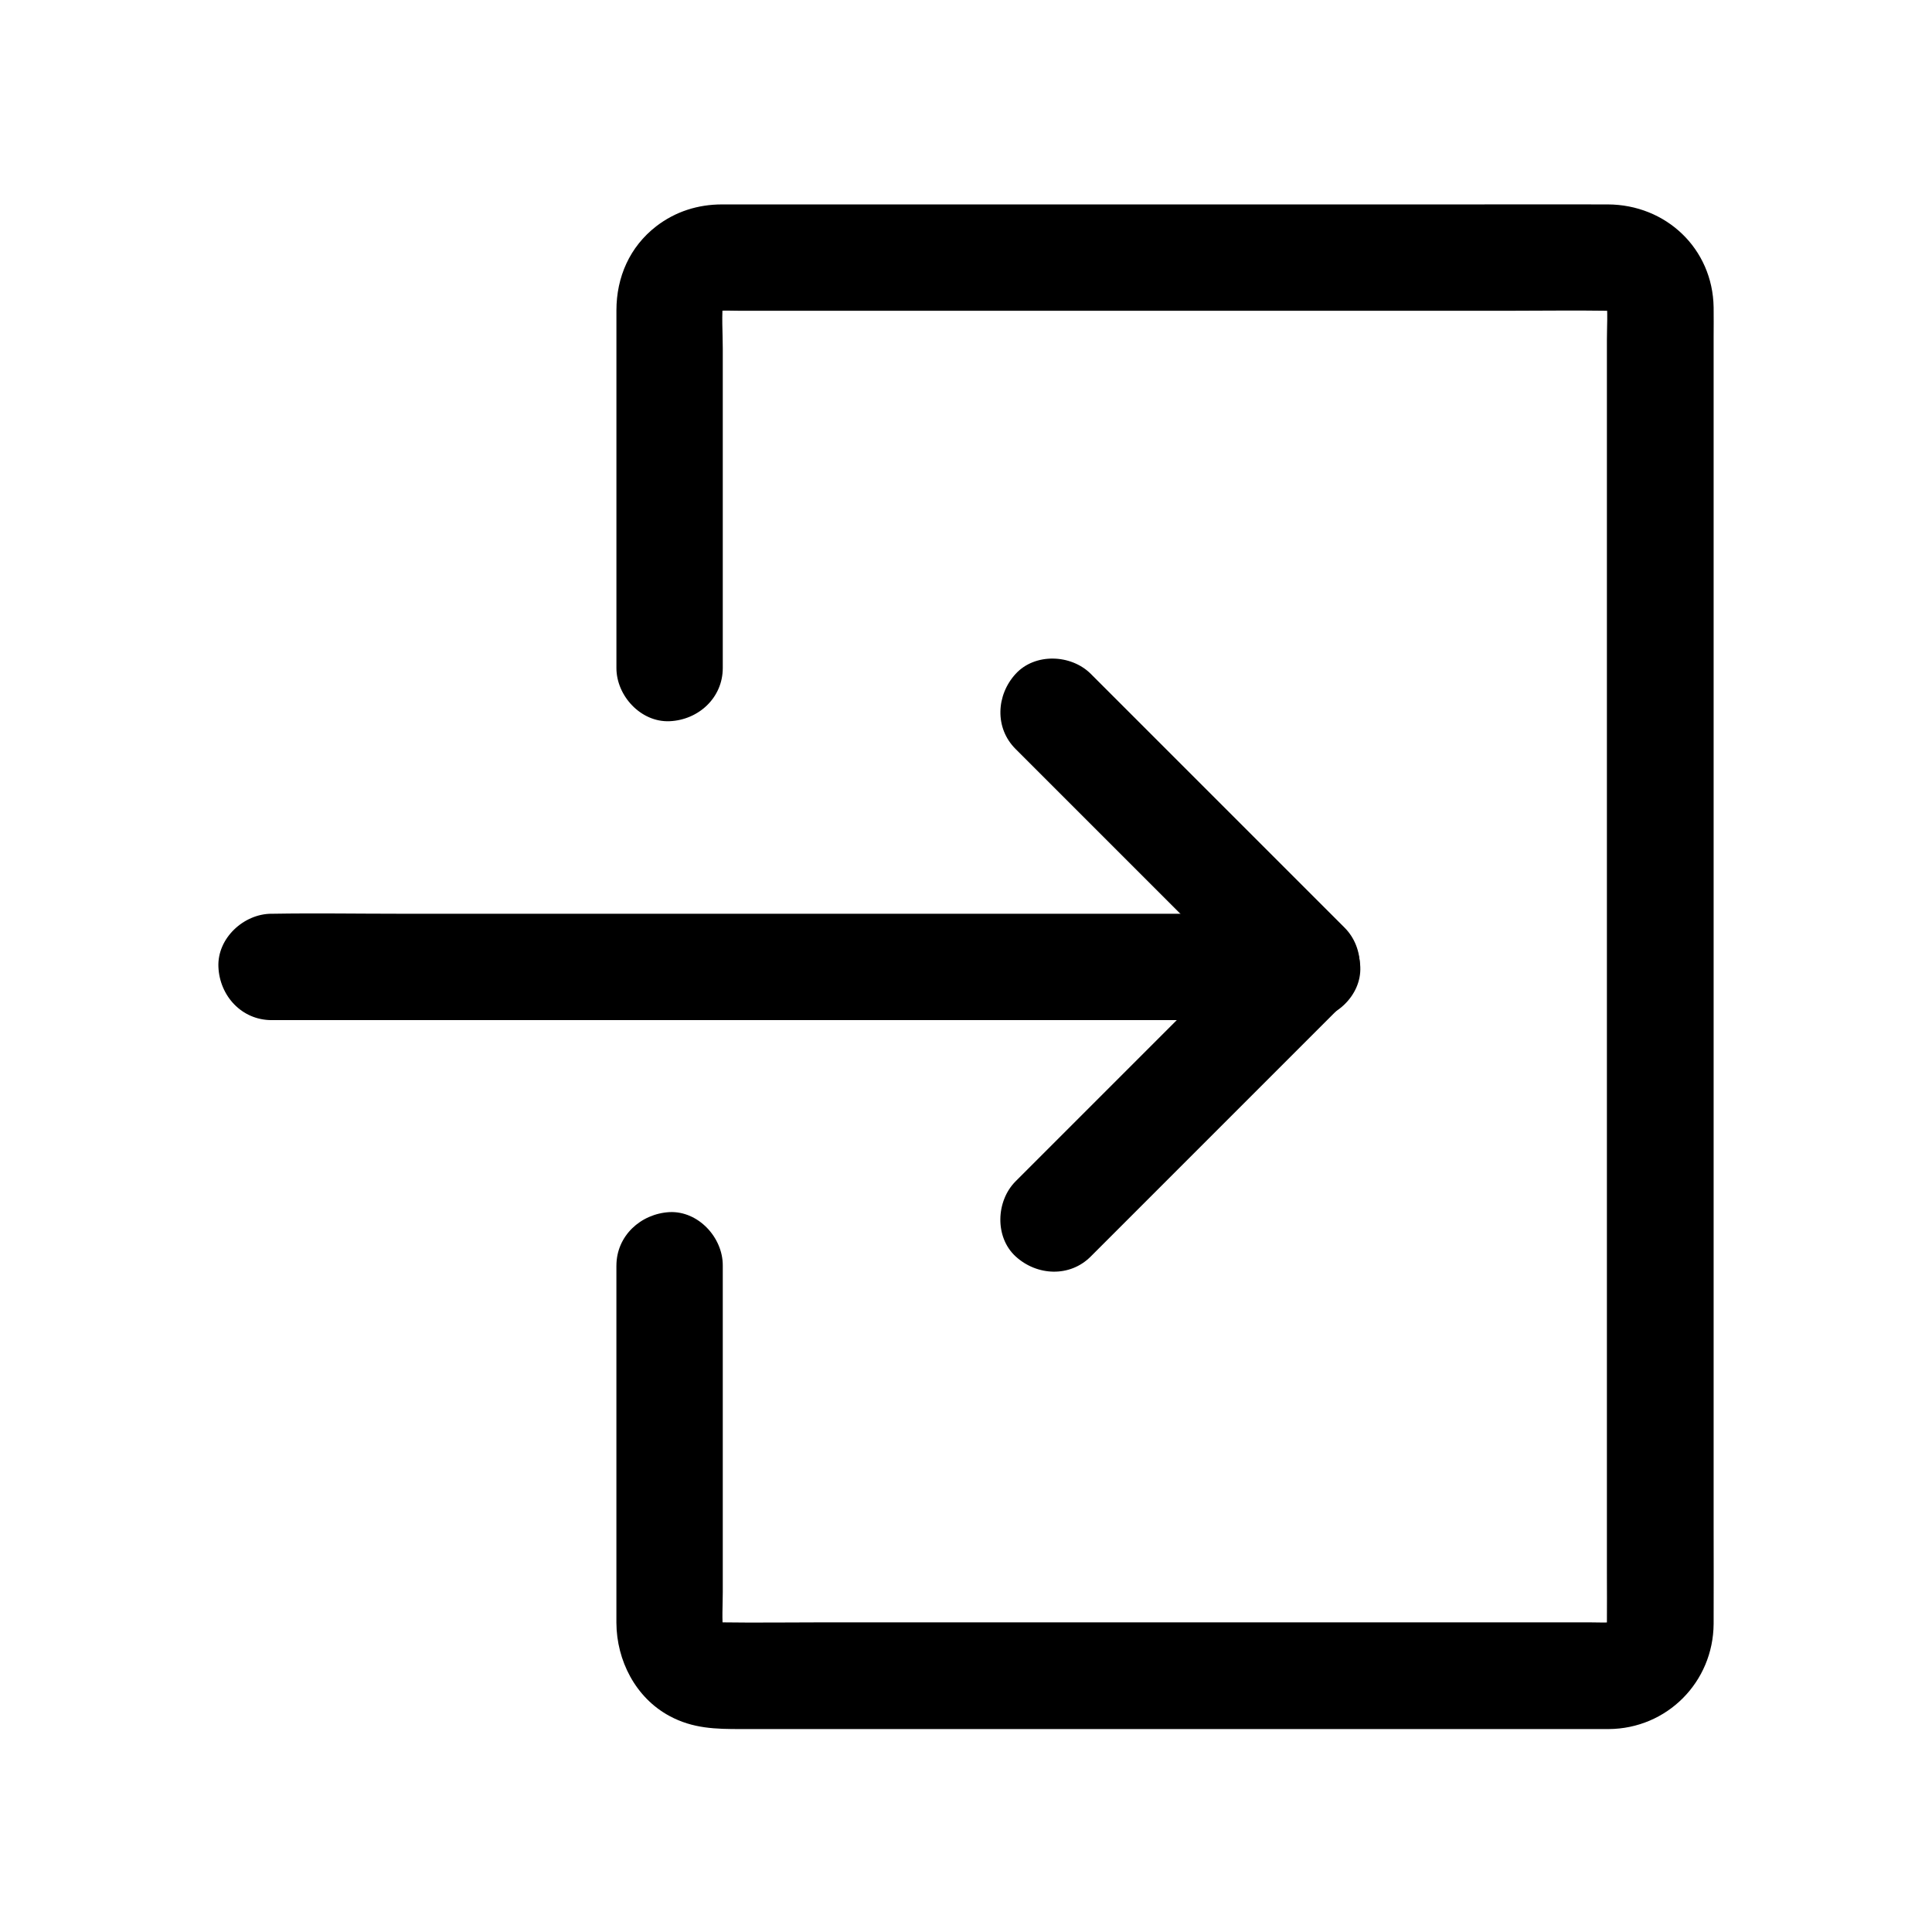 <svg width="104" height="104" viewBox="0 0 104 104" fill="none" xmlns="http://www.w3.org/2000/svg">
<path d="M33.181 68.13V79.096V85.776V87.36C33.191 89.383 34.212 91.387 36.035 92.37C37.304 93.057 38.535 93.076 39.89 93.076H43.831H57.183H72.69H84.209H86.595C89.735 93.057 92.226 90.547 92.245 87.408C92.254 85.652 92.245 83.886 92.245 82.13V70.659V55.753V40.14V26.694V18.133C92.245 17.608 92.254 17.074 92.245 16.549C92.197 13.38 89.678 11.014 86.547 11.004C84.038 10.995 81.528 11.004 79.018 11.004H64.665H49.52H39.747H38.869C37.572 11.004 36.36 11.386 35.329 12.178C33.897 13.285 33.182 14.917 33.182 16.711V18.448V32.667V35.96C33.182 37.458 34.499 38.889 36.045 38.823C37.6 38.756 38.907 37.563 38.907 35.96V29.279V18.753C38.907 17.885 38.831 16.969 38.936 16.1C38.898 16.358 38.869 16.606 38.831 16.864C38.869 16.654 38.927 16.453 39.003 16.253L38.717 16.94C38.783 16.787 38.869 16.644 38.946 16.501C39.184 16.081 38.44 17.083 38.85 16.654C39.261 16.234 38.287 16.978 38.707 16.759C38.86 16.682 38.993 16.596 39.146 16.53C38.917 16.625 38.688 16.721 38.459 16.816C38.659 16.74 38.86 16.692 39.07 16.654C38.812 16.692 38.564 16.721 38.306 16.759C38.831 16.692 39.385 16.73 39.91 16.73H43.393H54.873H68.893H80.898C82.816 16.73 84.734 16.701 86.652 16.73C86.805 16.73 86.948 16.74 87.101 16.759C86.843 16.721 86.595 16.692 86.337 16.654C86.547 16.692 86.748 16.74 86.948 16.816C86.719 16.721 86.49 16.625 86.261 16.53C86.414 16.596 86.557 16.673 86.7 16.759C87.12 16.988 86.147 16.234 86.557 16.654C86.967 17.083 86.223 16.081 86.461 16.501C86.547 16.644 86.624 16.787 86.691 16.94C86.595 16.711 86.5 16.482 86.404 16.253C86.481 16.453 86.538 16.654 86.576 16.864C86.538 16.606 86.509 16.358 86.471 16.1C86.557 16.826 86.5 17.579 86.5 18.305V23.458V31.102V40.454V50.703V61.096V70.735V78.866V84.687C86.5 85.584 86.509 86.491 86.5 87.388C86.5 87.55 86.49 87.712 86.471 87.884C86.509 87.626 86.538 87.378 86.576 87.121C86.538 87.34 86.481 87.54 86.404 87.741C86.5 87.512 86.595 87.283 86.691 87.054C86.624 87.216 86.538 87.359 86.461 87.502C86.242 87.913 86.996 86.987 86.557 87.369C86.509 87.416 86.471 87.454 86.423 87.502C86.204 87.684 86.299 87.617 86.7 87.283C86.547 87.34 86.404 87.454 86.261 87.521L86.948 87.235C86.748 87.311 86.547 87.369 86.337 87.407C86.595 87.369 86.843 87.34 87.101 87.302C86.576 87.369 86.022 87.331 85.498 87.331H82.014H70.534H56.514H44.509C42.591 87.331 40.673 87.359 38.755 87.331C38.602 87.331 38.459 87.321 38.306 87.302C38.564 87.34 38.812 87.369 39.07 87.407C38.86 87.369 38.659 87.311 38.459 87.235L39.146 87.521C38.993 87.454 38.85 87.34 38.707 87.283C39.117 87.607 39.203 87.684 38.984 87.502C38.936 87.464 38.888 87.416 38.85 87.369C38.411 86.987 39.165 87.913 38.946 87.502C38.86 87.35 38.783 87.206 38.717 87.054L39.003 87.741C38.927 87.54 38.869 87.331 38.831 87.121C38.869 87.378 38.898 87.626 38.936 87.884C38.85 87.168 38.907 86.424 38.907 85.708V81.118V70.573V68.111C38.907 66.612 37.59 65.181 36.045 65.248C34.489 65.334 33.182 66.527 33.182 68.13L33.181 68.13Z" fill="black"/>
<path d="M14.62 54.913H20.164H33.477H49.577H63.501C65.753 54.913 68.015 54.951 70.267 54.913H70.362C71.861 54.913 73.292 53.596 73.225 52.05C73.158 50.494 71.966 49.187 70.362 49.187H64.818H51.505H35.405H21.481C19.229 49.187 16.967 49.149 14.715 49.187H14.62C13.121 49.187 11.69 50.504 11.757 52.05C11.823 53.605 13.007 54.913 14.62 54.913Z" fill="black"/>
<path d="M54.672 40.321L68.329 53.978V49.932C66.792 51.468 65.256 53.005 63.719 54.541C61.267 56.994 58.824 59.437 56.371 61.889C55.808 62.452 55.236 63.025 54.672 63.588C53.613 64.647 53.537 66.594 54.672 67.634C55.818 68.684 57.593 68.77 58.719 67.634C60.255 66.098 61.792 64.561 63.328 63.025C65.781 60.572 68.224 58.129 70.676 55.677C71.24 55.114 71.812 54.541 72.375 53.978C73.473 52.88 73.473 51.029 72.375 49.932L58.718 36.275C57.659 35.216 55.712 35.139 54.672 36.275C53.622 37.42 53.536 39.195 54.672 40.321Z" fill="black"/>
</svg>

